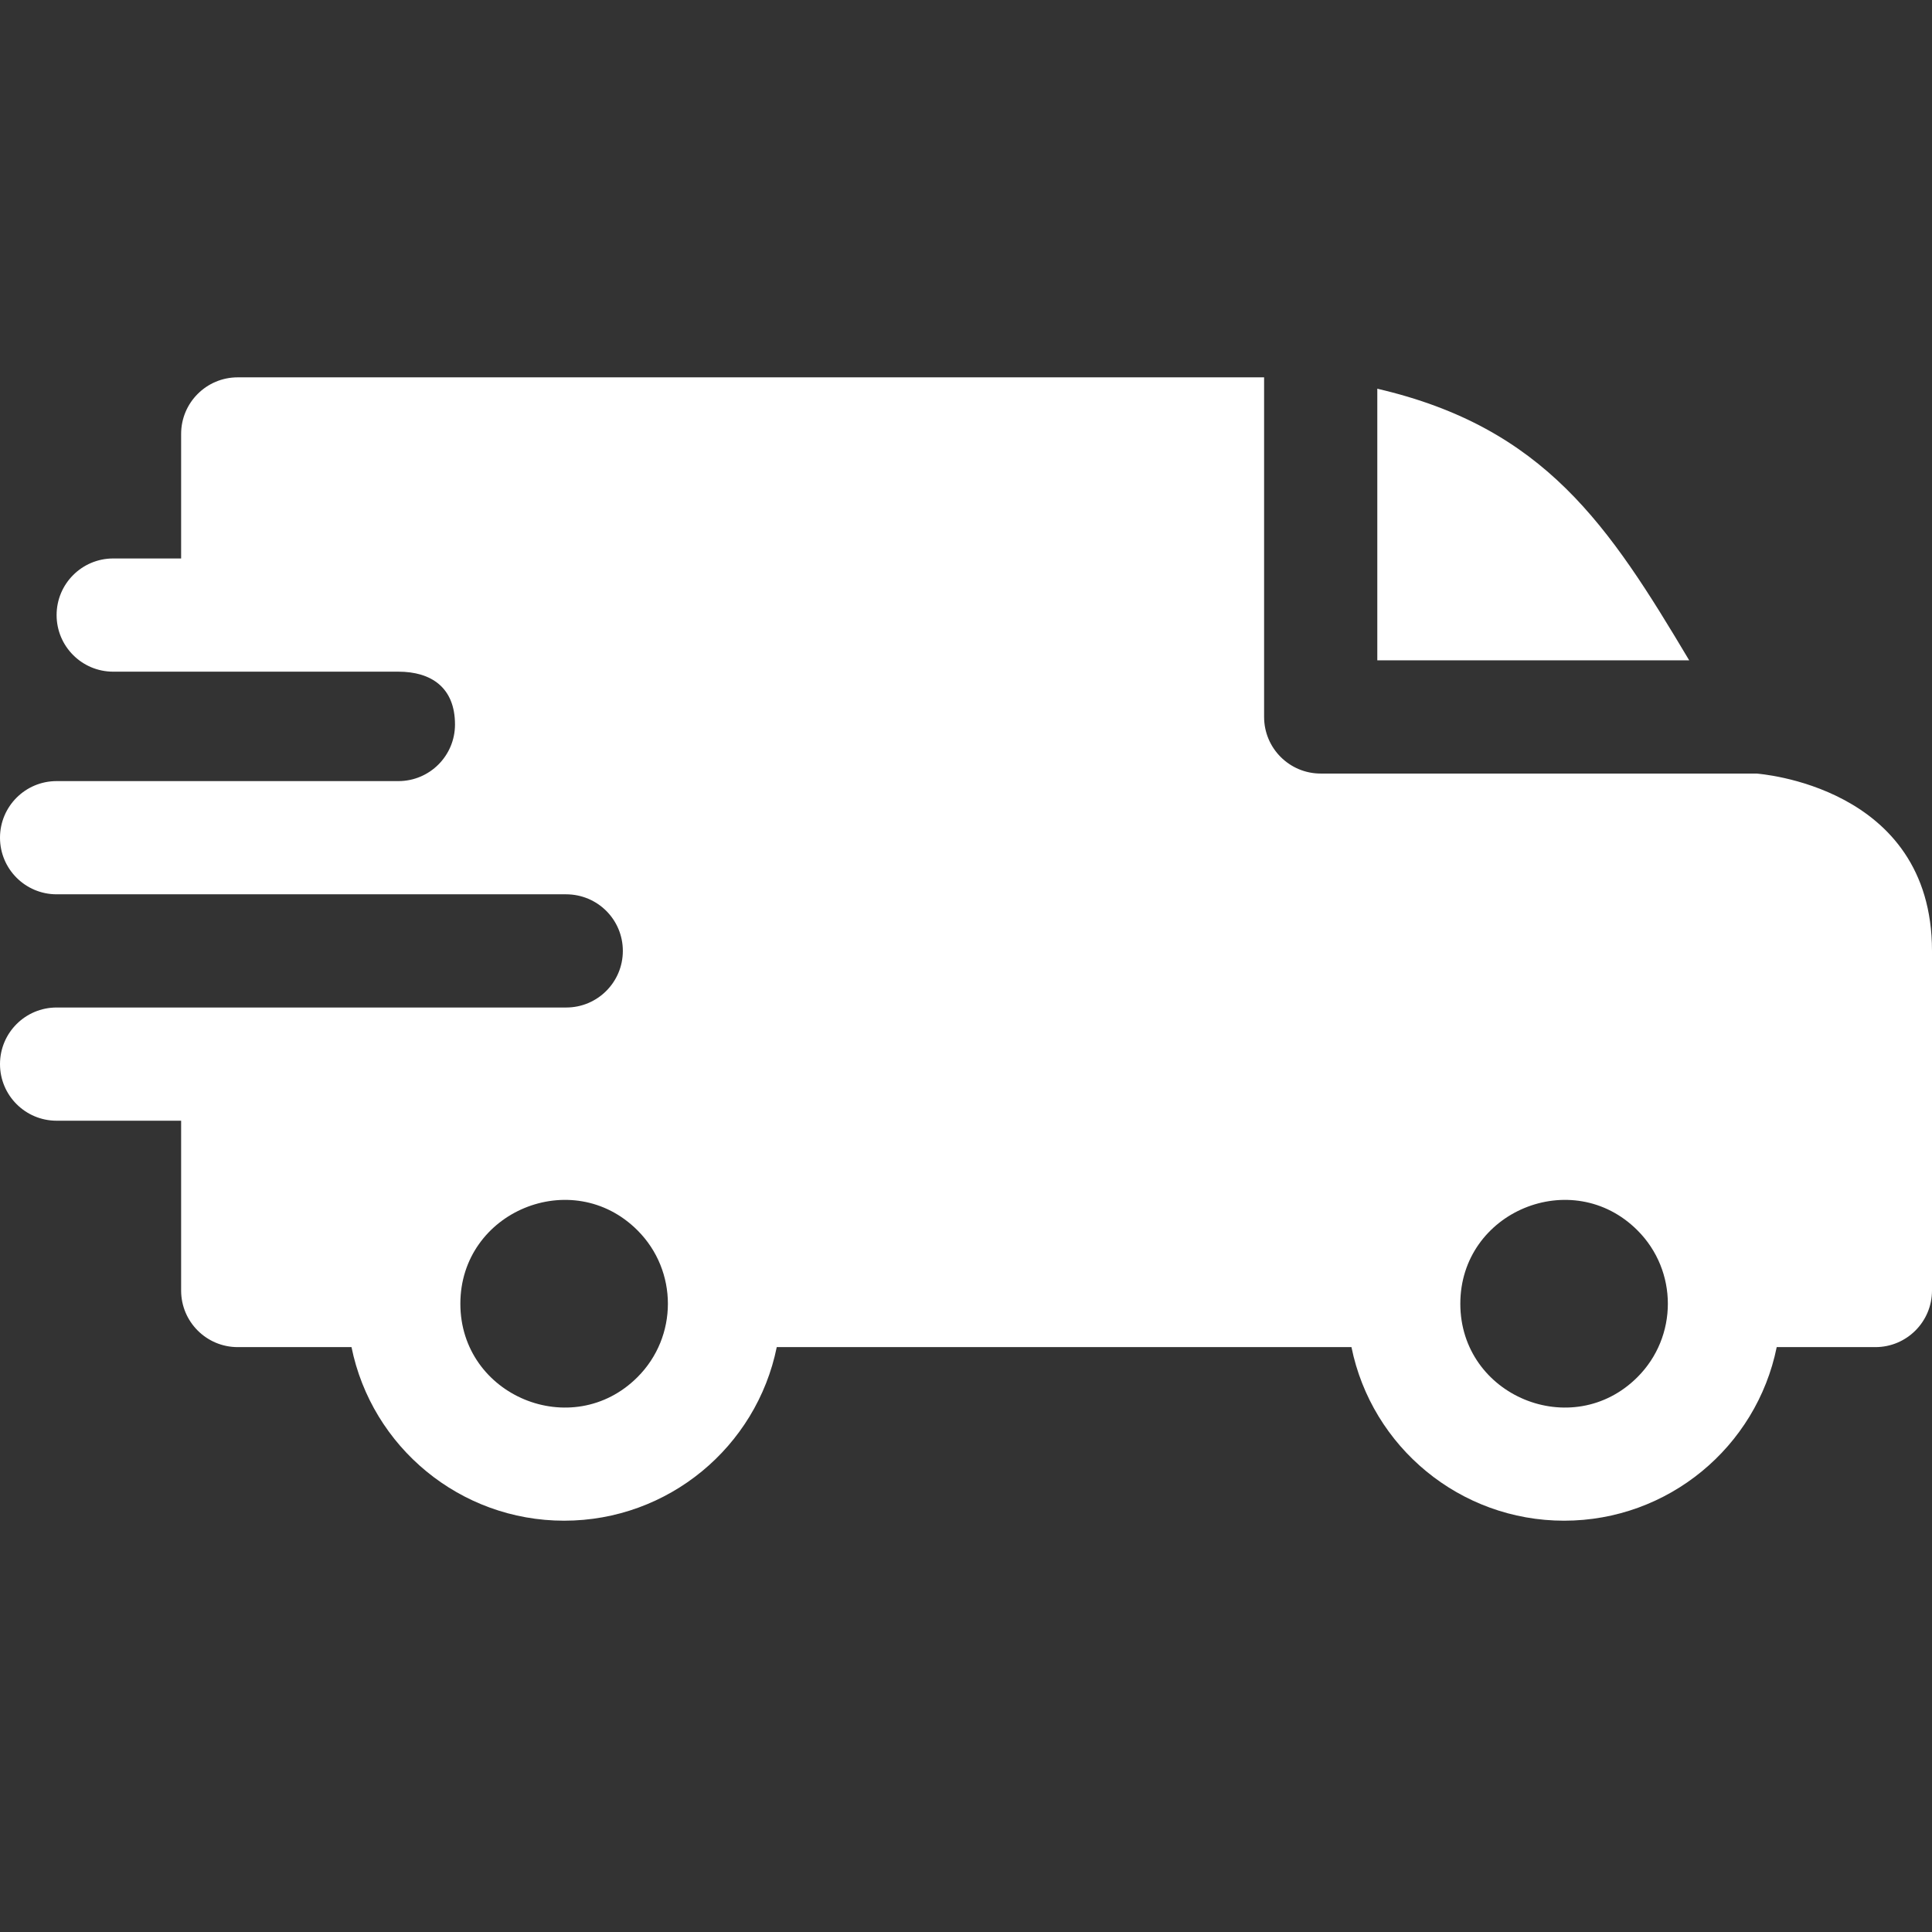 <svg class="" xml:space="preserve" style="enable-background:new 0 0 512 512" viewBox="0 0 512 512" y="0" x="0" height="512" width="512" xmlns:xlink="http://www.w3.org/1999/xlink" version="1.1" xmlns="http://www.w3.org/2000/svg"><rect x="0" y="0" width="512" height="512" fill="#333333" stroke="none"/><g transform="matrix(1,0,0,1,0,100)"><path class="" data-original="#000000" opacity="1" fill="#ffffff" d="M365 3.016c44.39 10.3 61.371 36.257 82.66 71.984H365zM105.578 78c8.692 0 15 4.195 15 14 0 8.27-6.691 14.977-14.957 15H15c-8.285 0-15 6.719-15 15 0 8.285 6.715 15 15 15h135c8.363 0 15.059 6.71 15.059 15 0 8.285-6.715 15-15 15H15c-8.285 0-15 6.715-15 15s6.715 15 15 15h33v45c0 8.285 6.715 15 15 15h30.152c5.375 26.477 28.77 46 56.348 46s50.973-19.523 56.348-46h152.304c5.375 26.477 28.77 46 56.348 46s50.973-19.523 56.348-46H497c8.285 0 15-6.715 15-15v-90c0-44.012-46.422-46.934-46.465-47H350c-8.285 0-15-6.715-15-15V0H63c-8.285 0-15 6.715-15 15v33H30c-8.285 0-15 6.715-15 15s6.715 15 15 15zm328.367 148.055c10.739 10.738 10.739 28.156 0 38.894C416.672 282.223 387 269.934 387 245.5c0-24.43 29.672-36.719 46.945-19.445zm-265 0c10.739 10.738 10.739 28.156 0 38.894C151.672 282.223 122 269.934 122 245.5c0-24.43 29.672-36.719 46.945-19.445zm0 0" fill-rule="evenodd"></path></g></svg>